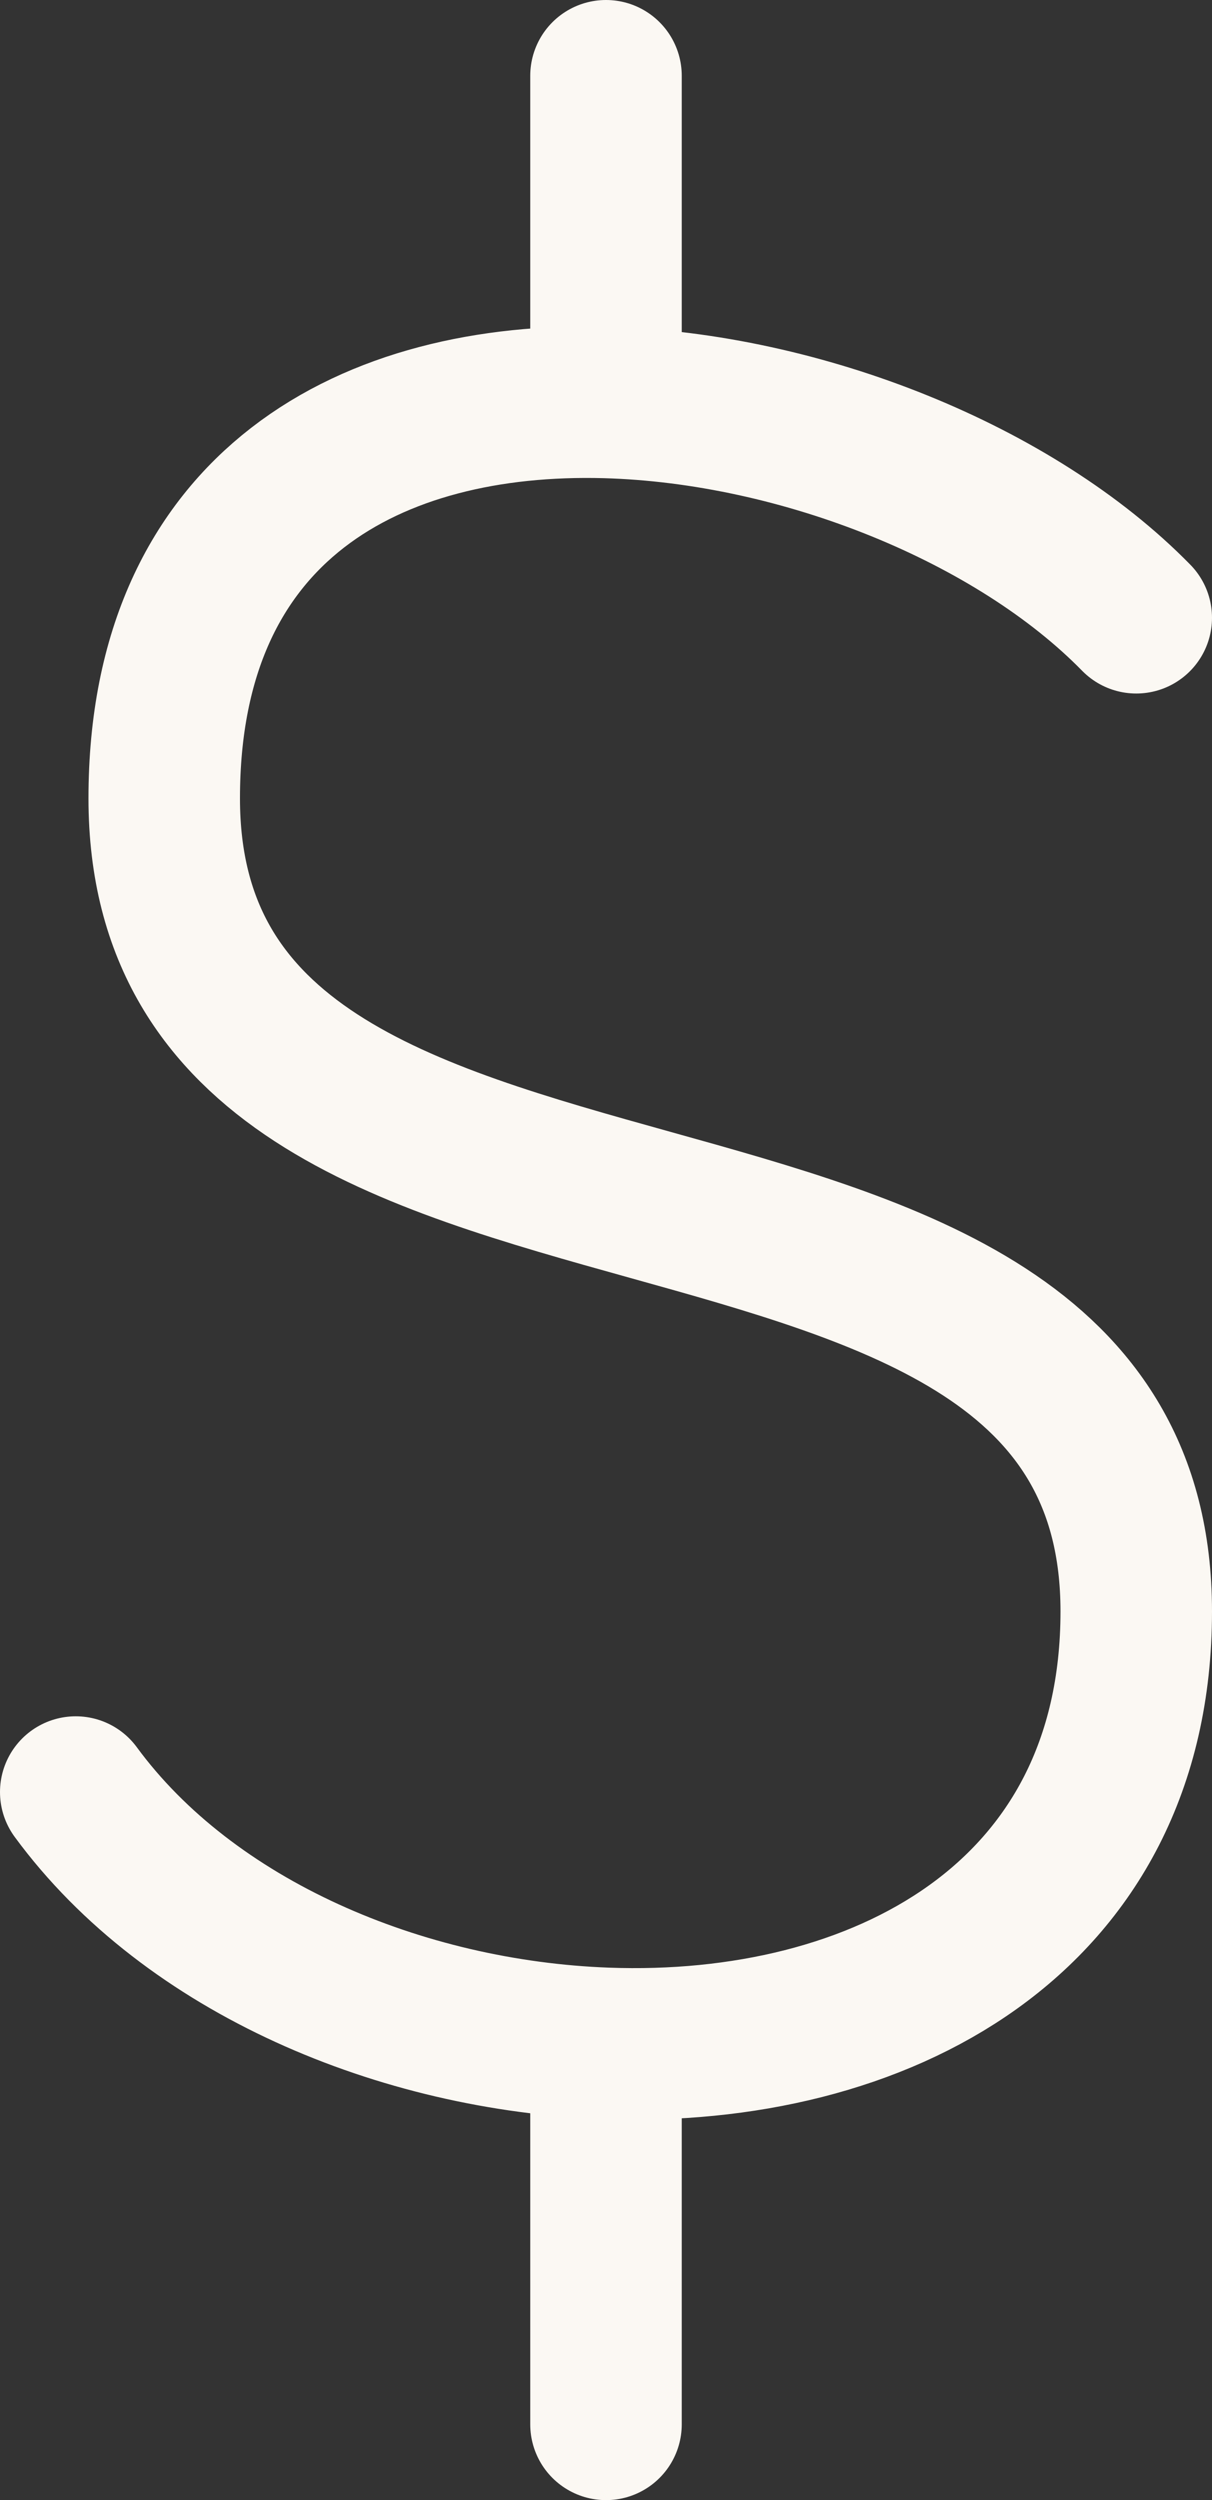 <svg width="16" height="33" viewBox="0 0 16 33" fill="none" xmlns="http://www.w3.org/2000/svg">
<rect x="0" y="0" width="16" height="33" fill="#333333" stroke="none"/>
<path d="M15 8.154C13.401 6.52 10.587 5.385 8 5.312M8 5.312C4.923 5.228 2.168 6.652 2.168 10.538C2.168 17.692 15 14.115 15 21.269C15 25.351 11.584 27.104 8 26.971M8 5.312V1M1 23.654C2.505 25.704 5.3 26.871 8 26.971M8 26.971V32" stroke="#FBF8F3" stroke-width="2" stroke-linecap="round" stroke-linejoin="round"/>
</svg>

